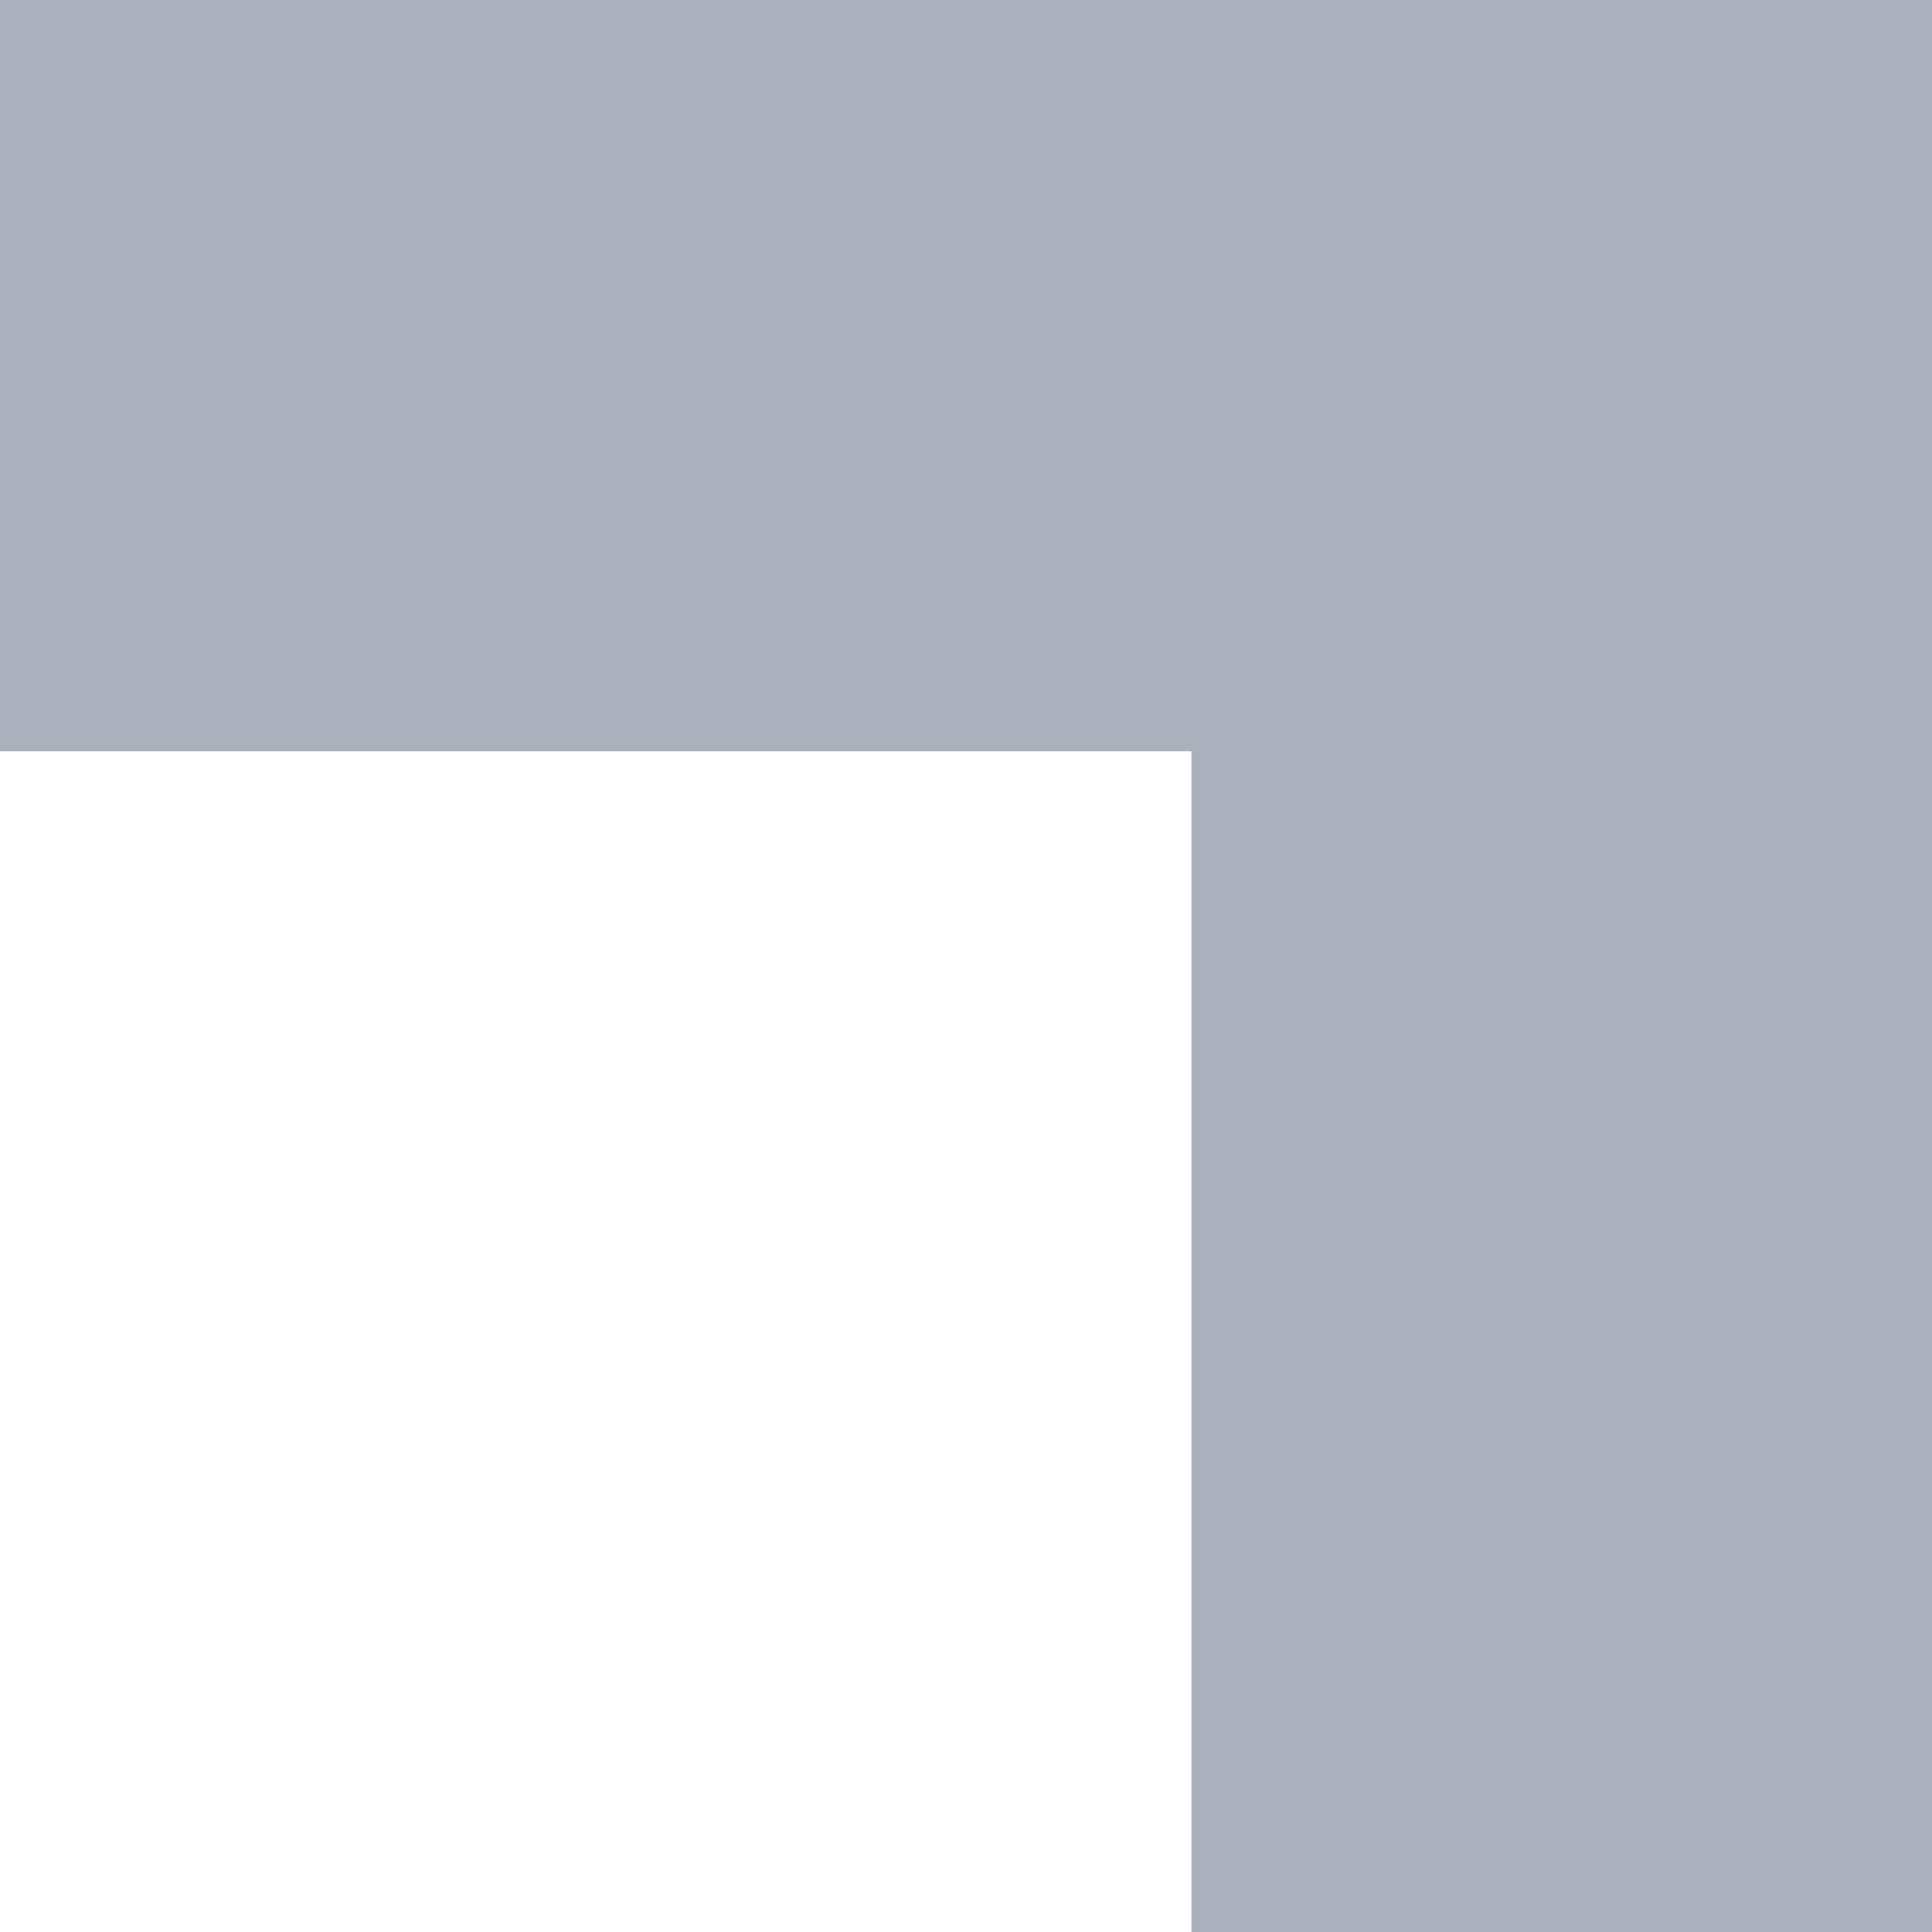 <?xml version="1.0" encoding="utf-8"?>
<!-- Generator: Adobe Illustrator 27.9.0, SVG Export Plug-In . SVG Version: 6.00 Build 0)  -->
<svg version="1.1" id="Layer_1" xmlns="http://www.w3.org/2000/svg" xmlns:xlink="http://www.w3.org/1999/xlink" x="0px" y="0px"
	 viewBox="0 0 18 18" style="enable-background:new 0 0 18 18;" xml:space="preserve">
<style type="text/css">
	.st0{fill:#AAB1BC;}
</style>
<g>
	<g id="아트보드_2">
		<path id="패스_430" class="st0" d="M18,7v11h-6.9V7H0V0h18V7z"/>
	</g>
</g>
</svg>
